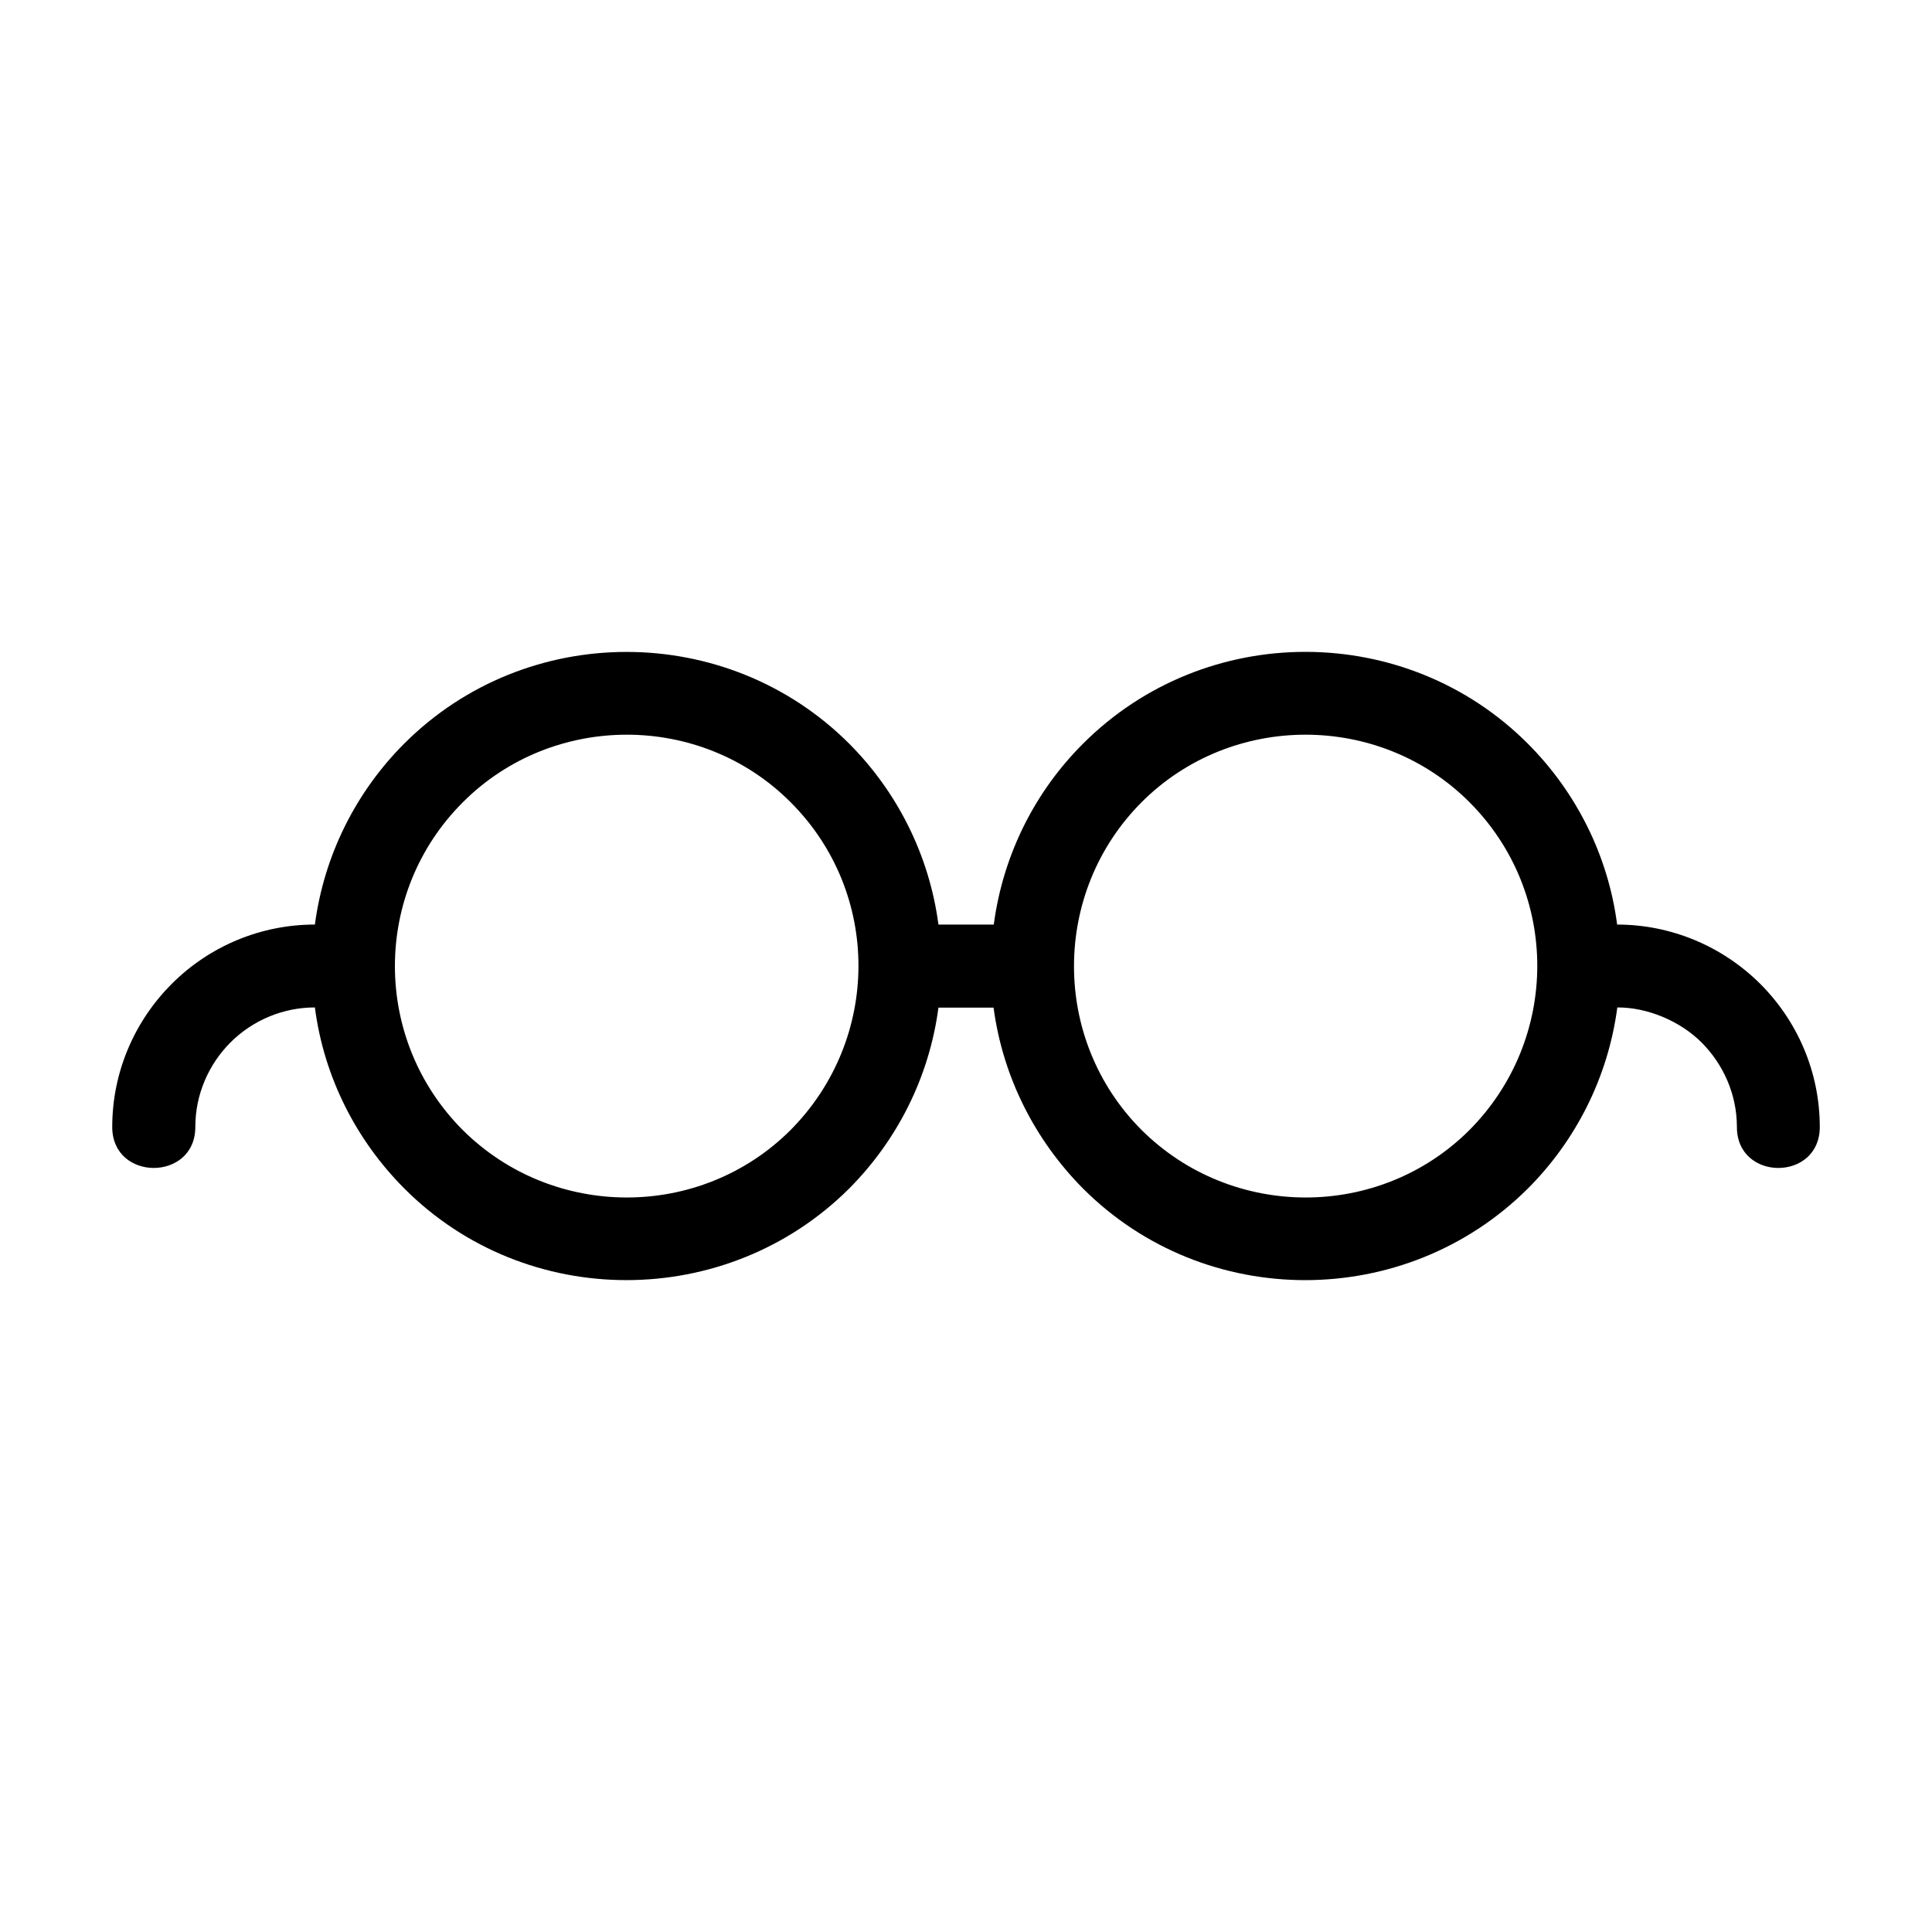 <?xml version="1.0" encoding="UTF-8"?>
<!-- The Best Svg Icon site in the world: iconSvg.co, Visit us! https://iconsvg.co -->
<svg fill="#000000" width="800px" height="800px" version="1.1" viewBox="144 144 512 512" xmlns="http://www.w3.org/2000/svg">
 <path d="m266.59 443.43c23.93 23.832 62.977 23.93 86.906 0.051 23.93-24.082 24.082-62.875 0-86.906-23.781-23.832-62.977-23.832-86.805 0-24.031 23.98-24.031 62.824-0.102 86.855zm266.82-86.855c-23.832-23.832-63.027-23.832-86.855 0-23.879 23.93-23.93 62.926-0.051 86.855 23.93 23.832 62.977 23.93 86.906 0.051 23.93-24.082 24.031-62.875 0-86.906zm39.145 32.445c14.258 0 27.859 5.691 37.938 15.719 9.723 9.723 15.77 23.176 15.77 37.938 0 14.461-21.965 14.461-21.965 0 0-8.715-3.629-16.625-9.32-22.371-5.793-5.793-14.508-9.371-22.371-9.32-2.469 18.641-11.082 35.367-23.73 48.012-32.445 32.293-85.496 32.395-117.89-0.051-12.594-12.695-21.211-29.371-23.68-47.914h-14.609c-2.469 18.641-11.082 35.316-23.68 47.961-32.445 32.293-85.547 32.395-117.89-0.051-12.645-12.695-21.262-29.371-23.68-47.961-8.414 0-16.473 3.375-22.418 9.32-5.691 5.742-9.27 13.652-9.27 22.371 0 14.461-22.016 14.461-22.016 0 0-14.762 6.047-28.215 15.77-37.938 10.078-10.078 23.68-15.719 37.938-15.719 2.469-18.641 11.082-35.367 23.68-47.961 32.445-32.445 85.547-32.344 117.94 0.051 12.594 12.645 21.16 29.32 23.629 47.914h14.66c2.469-18.641 11.035-35.367 23.68-47.961 32.445-32.445 85.496-32.395 117.89 0.051 12.594 12.645 21.211 29.32 23.629 47.914z"/>
</svg>